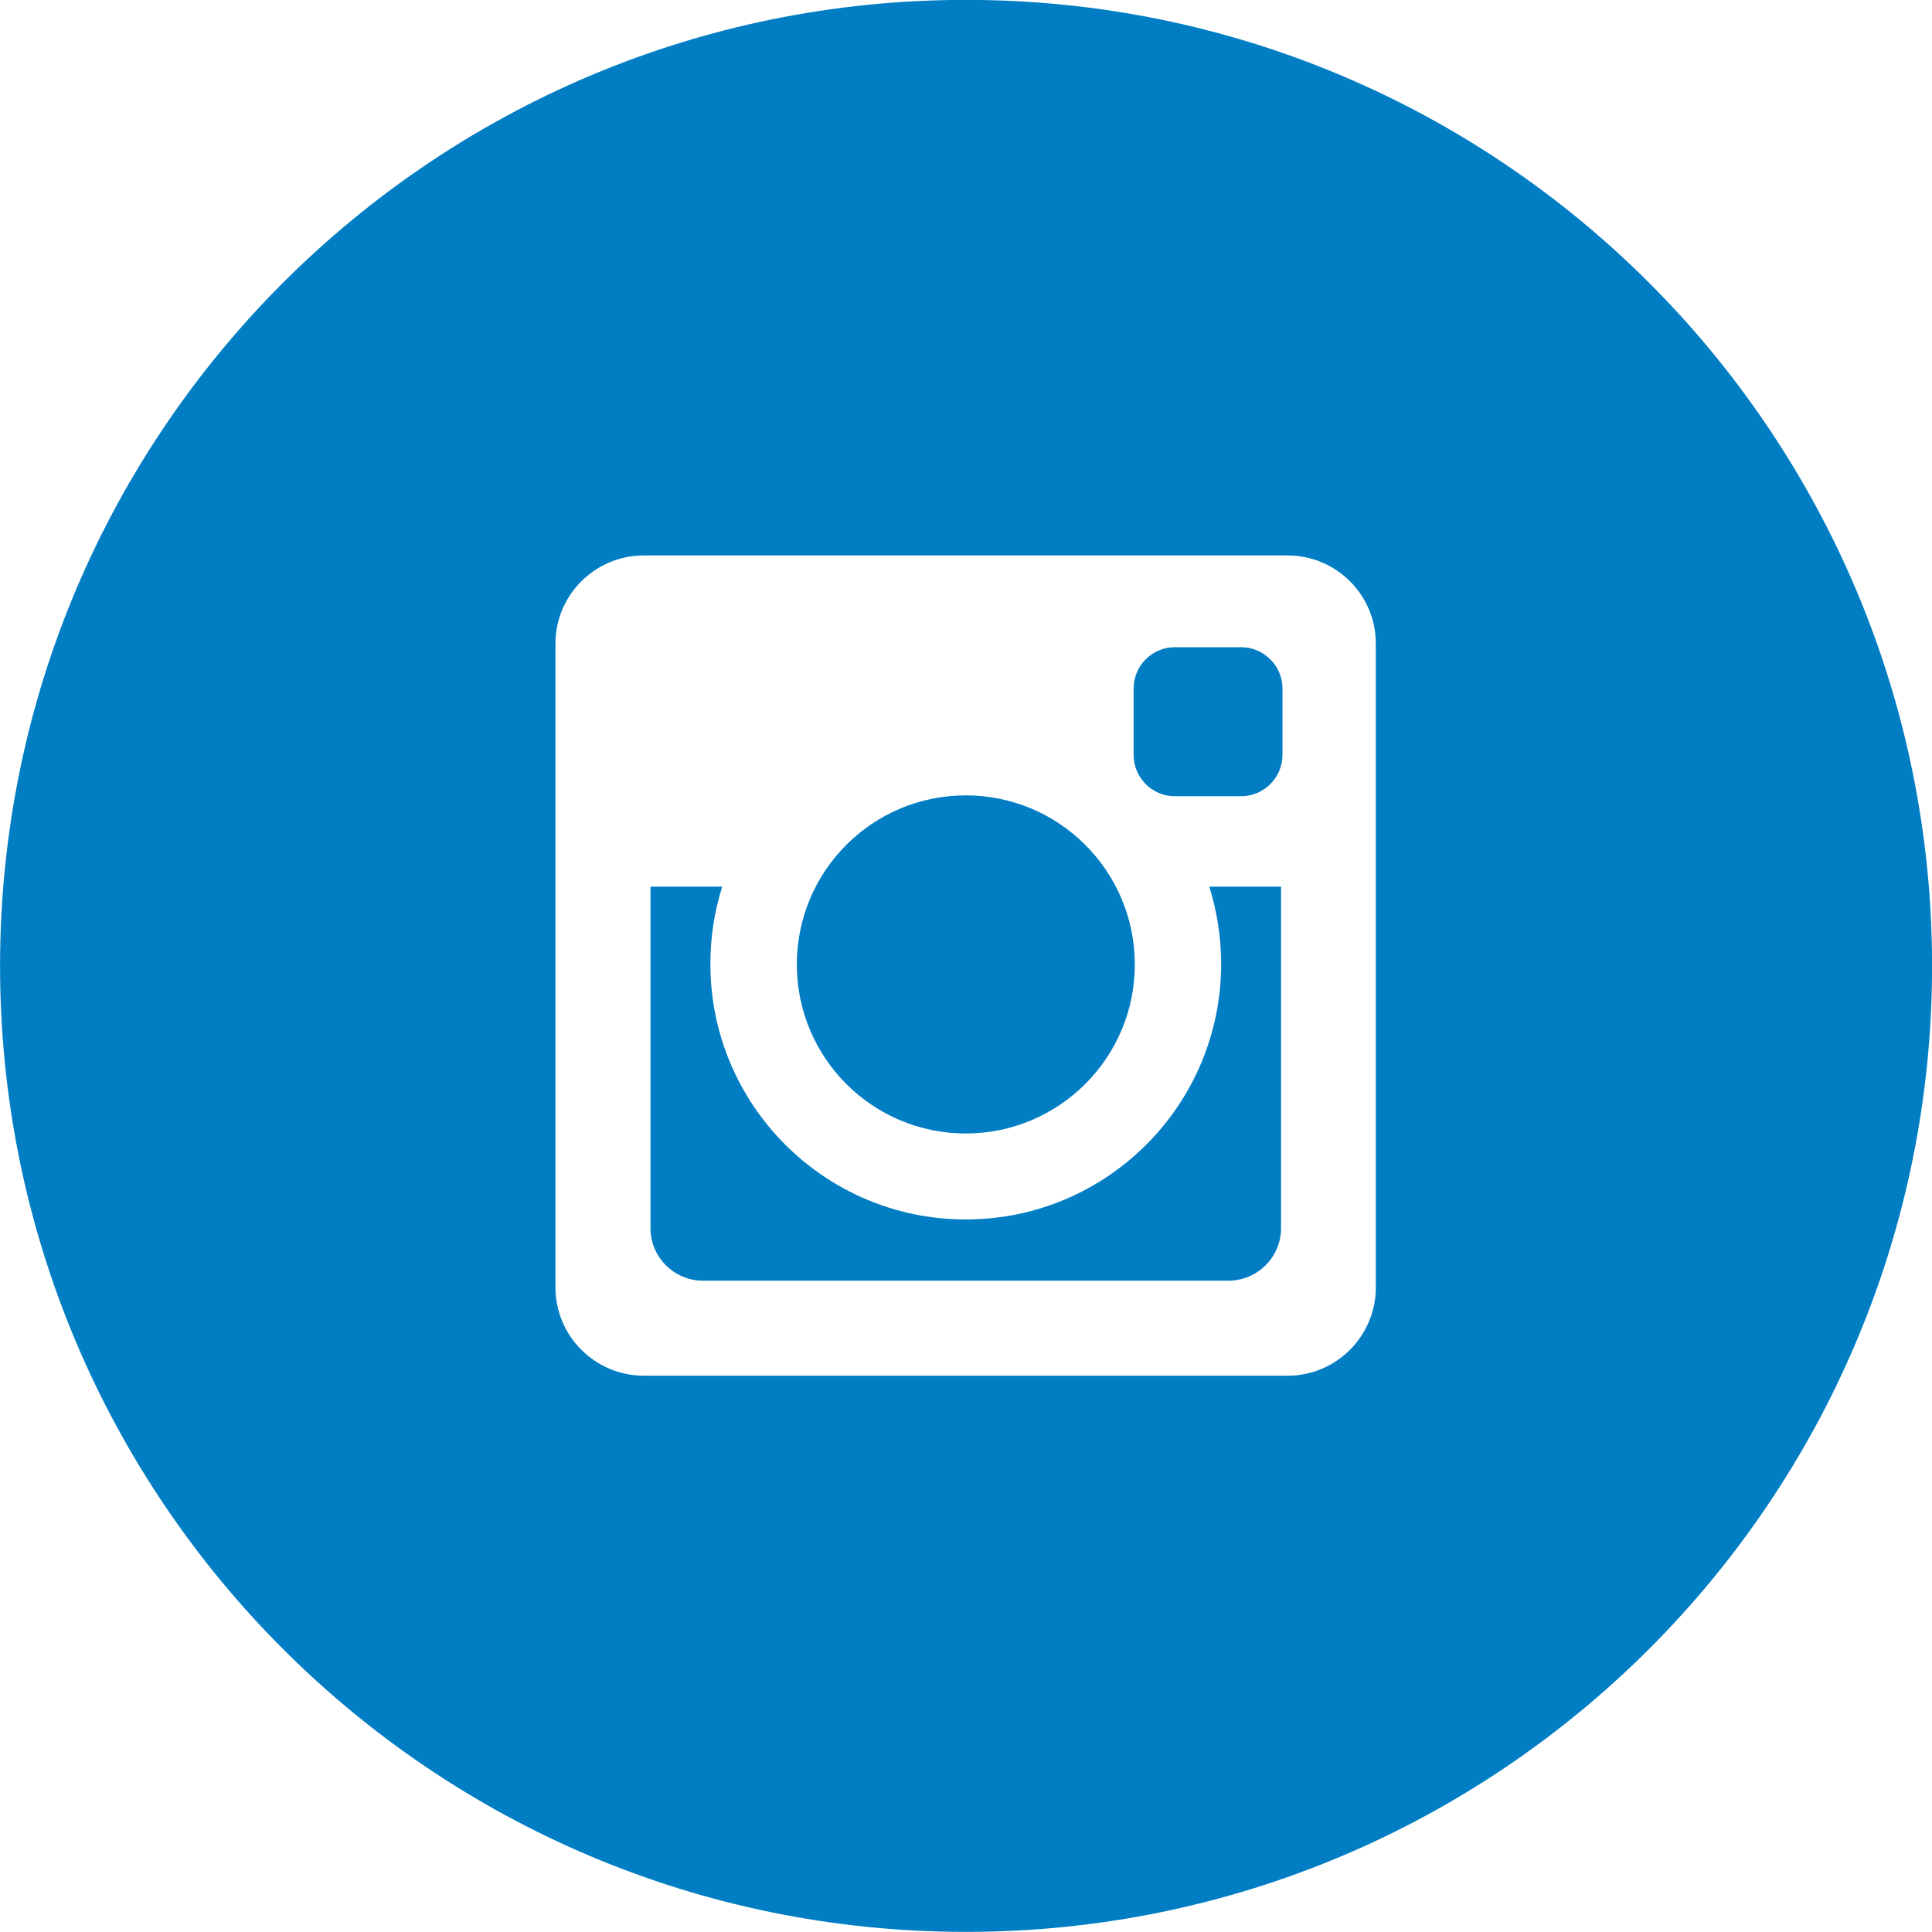<?xml version="1.0" encoding="UTF-8"?>
<svg width="32px" height="32px" viewBox="0 0 32 32" version="1.1" xmlns="http://www.w3.org/2000/svg" xmlns:xlink="http://www.w3.org/1999/xlink">
    <title>Social/Instagram/Instagram</title>
    <g id="Social/Instagram/Instagram" stroke="none" stroke-width="1" fill="none" fill-rule="evenodd">
        <path d="M15.999,-0.002 C24.837,-0.002 32.001,7.16 32.001,15.999 C32.001,24.835 24.837,31.998 15.999,31.998 C7.163,31.998 0.001,24.835 0.001,15.999 C0.001,7.16 7.163,-0.002 15.999,-0.002 Z M21.328,9.2 L10.662,9.2 C9.858,9.2 9.2,9.854 9.2,10.658 L9.2,21.324 C9.2,22.13 9.858,22.786 10.662,22.786 L21.328,22.786 C22.132,22.786 22.788,22.13 22.788,21.324 L22.788,10.658 C22.788,9.854 22.132,9.2 21.328,9.2 Z M11.962,14.686 C11.834,15.09 11.766,15.52 11.766,15.966 C11.766,18.302 13.66,20.198 15.996,20.198 C18.332,20.198 20.226,18.302 20.226,15.966 C20.226,15.52 20.156,15.09 20.03,14.686 L21.218,14.686 L21.218,20.342 C21.218,20.822 20.826,21.212 20.346,21.212 L11.644,21.212 C11.164,21.212 10.774,20.822 10.774,20.342 L10.774,14.686 L11.962,14.686 Z M15.996,13.174 C17.542,13.174 18.796,14.428 18.796,15.974 C18.796,17.52 17.542,18.774 15.996,18.774 C14.45,18.774 13.198,17.52 13.198,15.974 C13.198,14.428 14.45,13.174 15.996,13.174 Z M20.556,10.72 C20.934,10.72 21.242,11.028 21.242,11.404 L21.242,12.502 C21.242,12.88 20.934,13.188 20.556,13.188 L19.46,13.188 C19.08,13.188 18.776,12.88 18.776,12.502 L18.776,11.404 C18.776,11.028 19.08,10.72 19.46,10.72 L20.556,10.72 Z" id="🎨-Color" fill="#007DC3"></path>
    </g>
</svg>